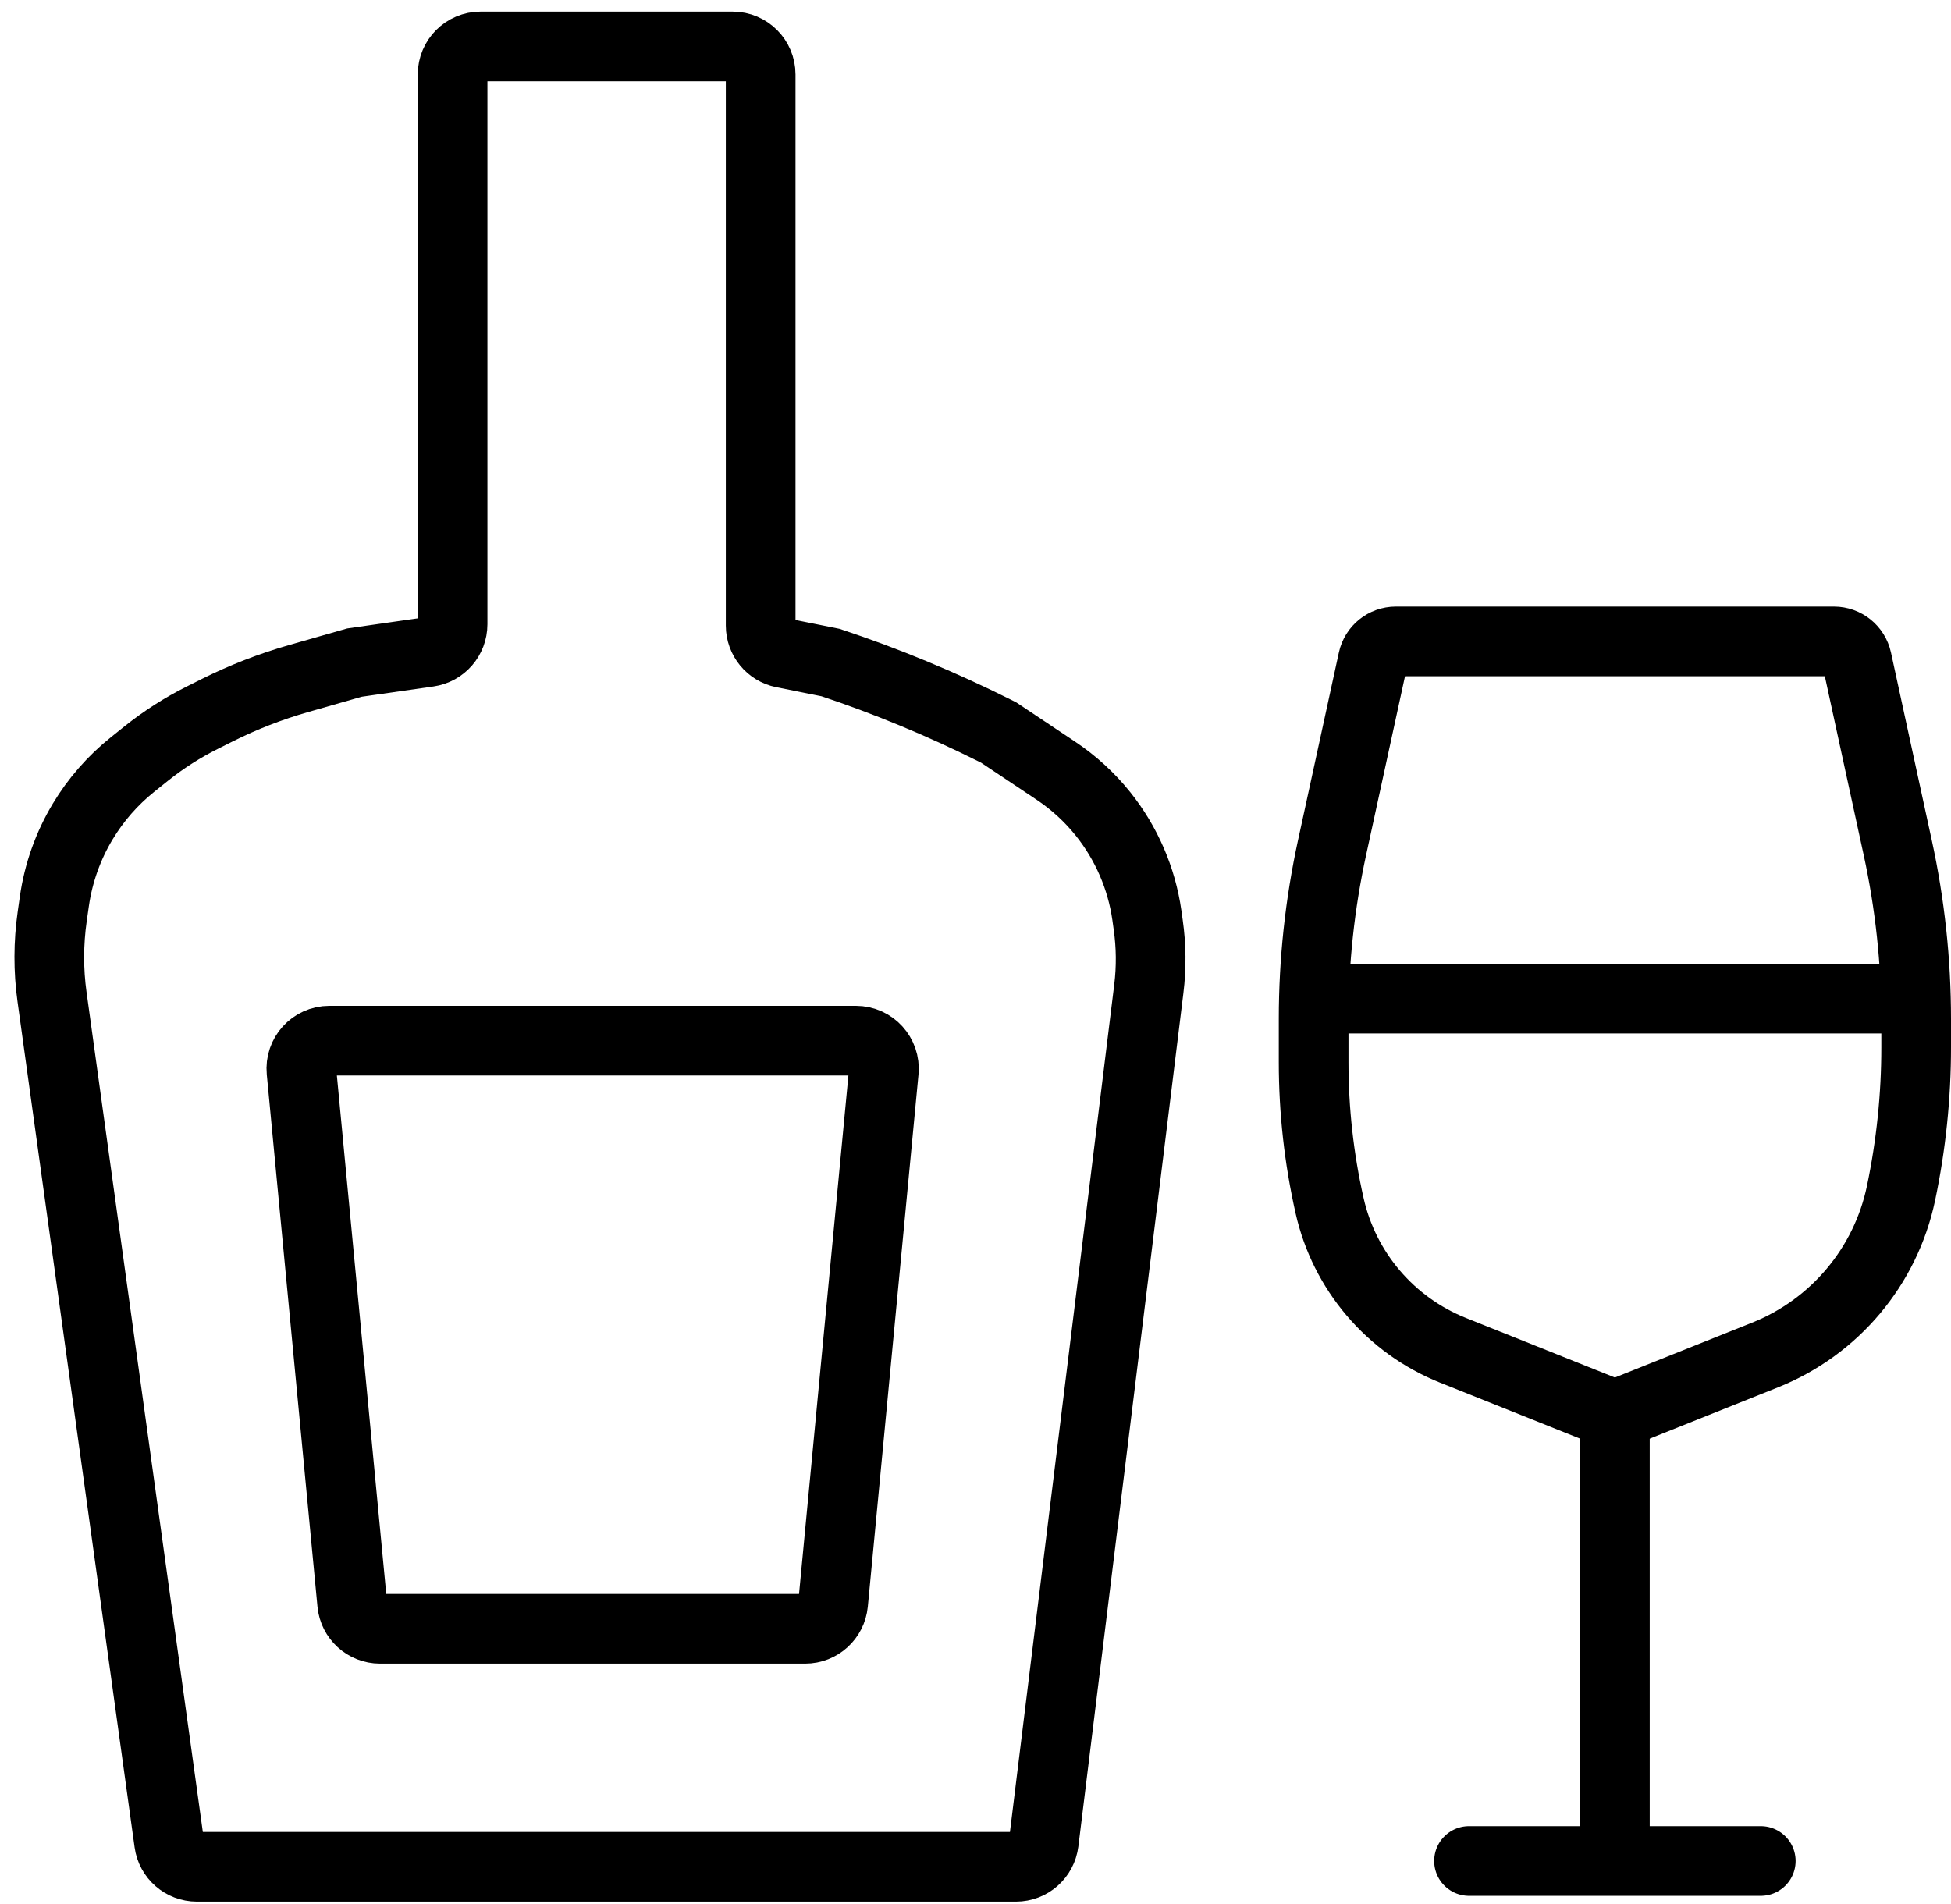 <svg width="42" height="41" viewBox="0 0 42 41" fill="none" xmlns="http://www.w3.org/2000/svg">
<path d="M30.049 13.809H39.48C39.718 13.809 39.924 13.975 39.975 14.208L40.854 18.253C41.117 19.463 41.25 20.698 41.25 21.936V22.549C41.25 23.604 41.141 24.656 40.924 25.689C40.593 27.266 39.495 28.573 37.998 29.172L34.765 30.465L31.276 29.07C29.932 28.532 28.939 27.367 28.622 25.955C28.394 24.943 28.279 23.908 28.279 22.87V21.936C28.279 20.698 28.412 19.463 28.675 18.253L29.555 14.208C29.605 13.975 29.811 13.809 30.049 13.809Z" stroke="black" stroke-width="1.5"/>
<path d="M34.764 30.645V40.066M34.764 40.066H31.624M34.764 40.066H37.905" stroke="black" stroke-width="1.5" stroke-linecap="round"/>
<path d="M28.434 21.5H40.995" stroke="black" stroke-width="1.5" stroke-linecap="round"/>
<path d="M18.425 22.405H7.09C6.734 22.405 6.456 22.711 6.49 23.065L7.581 34.521C7.61 34.83 7.87 35.067 8.181 35.067H17.334C17.645 35.067 17.905 34.83 17.935 34.521L19.026 23.065C19.059 22.711 18.781 22.405 18.425 22.405Z" stroke="black" stroke-width="1.5"/>
<path d="M21.871 40.191H4.238C3.937 40.191 3.682 39.969 3.641 39.671L1.12 21.462C1.04 20.887 1.042 20.304 1.124 19.729L1.17 19.406C1.257 18.798 1.464 18.214 1.78 17.688C2.062 17.218 2.425 16.803 2.852 16.461L3.154 16.219C3.526 15.922 3.928 15.665 4.354 15.452L4.677 15.29C5.239 15.009 5.826 14.781 6.431 14.608L7.632 14.265L9.225 14.037C9.522 13.995 9.743 13.74 9.743 13.44V1.603C9.743 1.27 10.013 1 10.346 1H15.772C16.105 1 16.375 1.27 16.375 1.603V13.469C16.375 13.756 16.578 14.004 16.86 14.06L17.882 14.265C19.087 14.666 20.261 15.153 21.397 15.72L21.5 15.772L22.726 16.59C23.112 16.847 23.456 17.162 23.746 17.524C24.249 18.154 24.575 18.906 24.689 19.703L24.717 19.904C24.783 20.363 24.788 20.829 24.731 21.289L22.47 39.662C22.432 39.964 22.176 40.191 21.871 40.191Z" stroke="black" stroke-width="1.5"/>
</svg>
